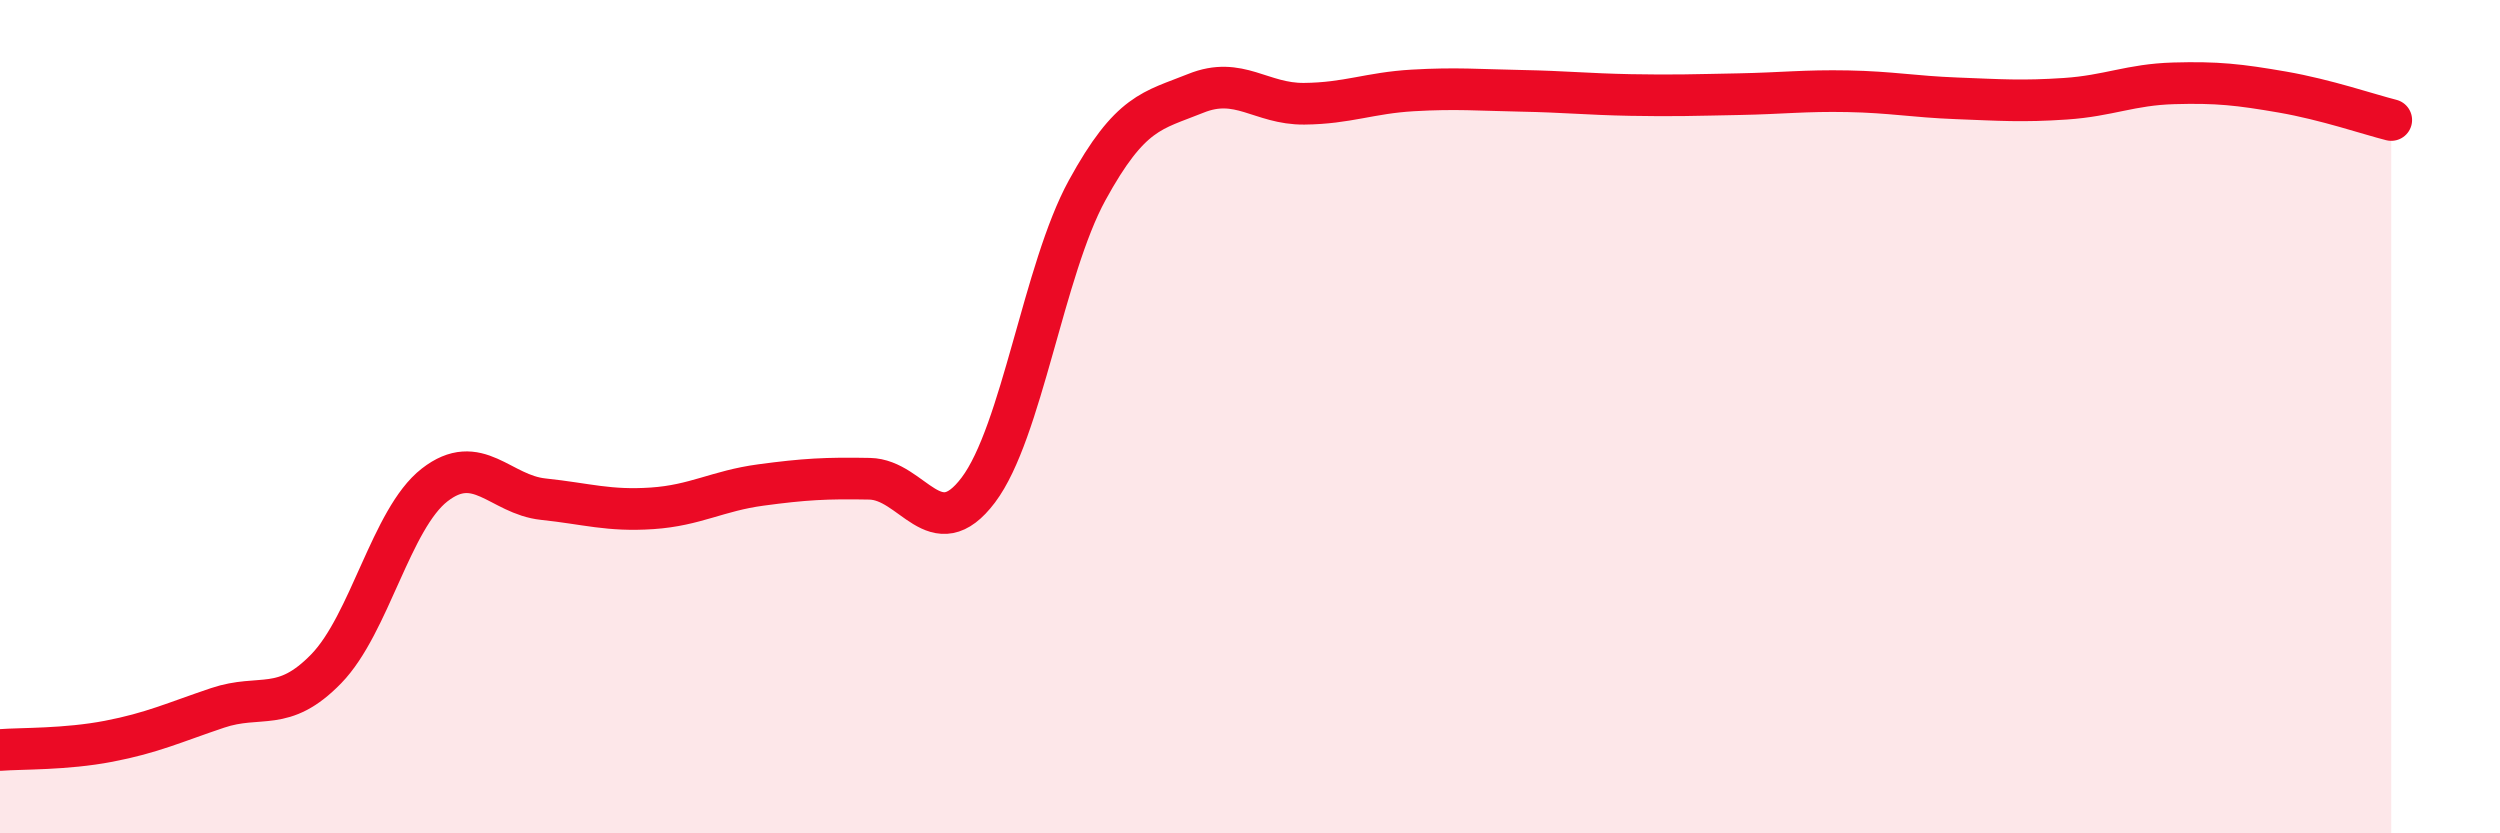 
    <svg width="60" height="20" viewBox="0 0 60 20" xmlns="http://www.w3.org/2000/svg">
      <path
        d="M 0,18 C 0.52,17.96 1.57,17.99 2.61,17.79 C 3.65,17.59 4.18,17.34 5.22,16.99 C 6.26,16.64 6.79,17.12 7.83,16.05 C 8.87,14.98 9.39,12.45 10.43,11.64 C 11.47,10.83 12,11.87 13.04,11.98 C 14.08,12.09 14.61,12.27 15.65,12.2 C 16.69,12.13 17.22,11.78 18.26,11.64 C 19.3,11.5 19.83,11.47 20.87,11.49 C 21.91,11.51 22.44,13.14 23.48,11.76 C 24.52,10.38 25.05,6.47 26.09,4.57 C 27.13,2.67 27.66,2.66 28.7,2.24 C 29.74,1.82 30.26,2.5 31.3,2.49 C 32.34,2.48 32.87,2.23 33.91,2.17 C 34.95,2.11 35.48,2.16 36.52,2.18 C 37.56,2.2 38.09,2.26 39.13,2.28 C 40.17,2.3 40.7,2.28 41.74,2.26 C 42.78,2.24 43.31,2.17 44.35,2.19 C 45.39,2.21 45.92,2.32 46.96,2.36 C 48,2.4 48.53,2.44 49.57,2.37 C 50.61,2.3 51.13,2.03 52.17,2 C 53.21,1.97 53.74,2.03 54.78,2.21 C 55.82,2.39 56.87,2.75 57.39,2.88L57.39 20L0 20Z"
        fill="#EB0A25"
        opacity="0.1"
        stroke-linecap="round"
        stroke-linejoin="round"
      />
      <path
        d="M 0,18 C 0.52,17.96 1.57,17.99 2.61,17.79 C 3.65,17.59 4.18,17.34 5.22,16.99 C 6.26,16.64 6.79,17.12 7.83,16.05 C 8.87,14.98 9.39,12.45 10.43,11.64 C 11.47,10.83 12,11.87 13.04,11.98 C 14.08,12.09 14.61,12.27 15.65,12.2 C 16.69,12.13 17.22,11.78 18.26,11.64 C 19.3,11.5 19.83,11.47 20.87,11.49 C 21.91,11.51 22.44,13.14 23.48,11.76 C 24.52,10.38 25.05,6.47 26.09,4.57 C 27.13,2.67 27.66,2.66 28.7,2.24 C 29.74,1.82 30.26,2.5 31.3,2.49 C 32.34,2.48 32.87,2.23 33.91,2.17 C 34.95,2.11 35.48,2.16 36.52,2.18 C 37.56,2.2 38.09,2.26 39.13,2.28 C 40.17,2.3 40.7,2.28 41.74,2.26 C 42.78,2.24 43.31,2.17 44.35,2.19 C 45.39,2.21 45.92,2.32 46.96,2.36 C 48,2.4 48.53,2.44 49.57,2.37 C 50.61,2.3 51.13,2.03 52.17,2 C 53.21,1.97 53.74,2.03 54.78,2.21 C 55.82,2.39 56.87,2.75 57.39,2.88"
        stroke="#EB0A25"
        stroke-width="1"
        fill="none"
        stroke-linecap="round"
        stroke-linejoin="round"
      />
    </svg>
  